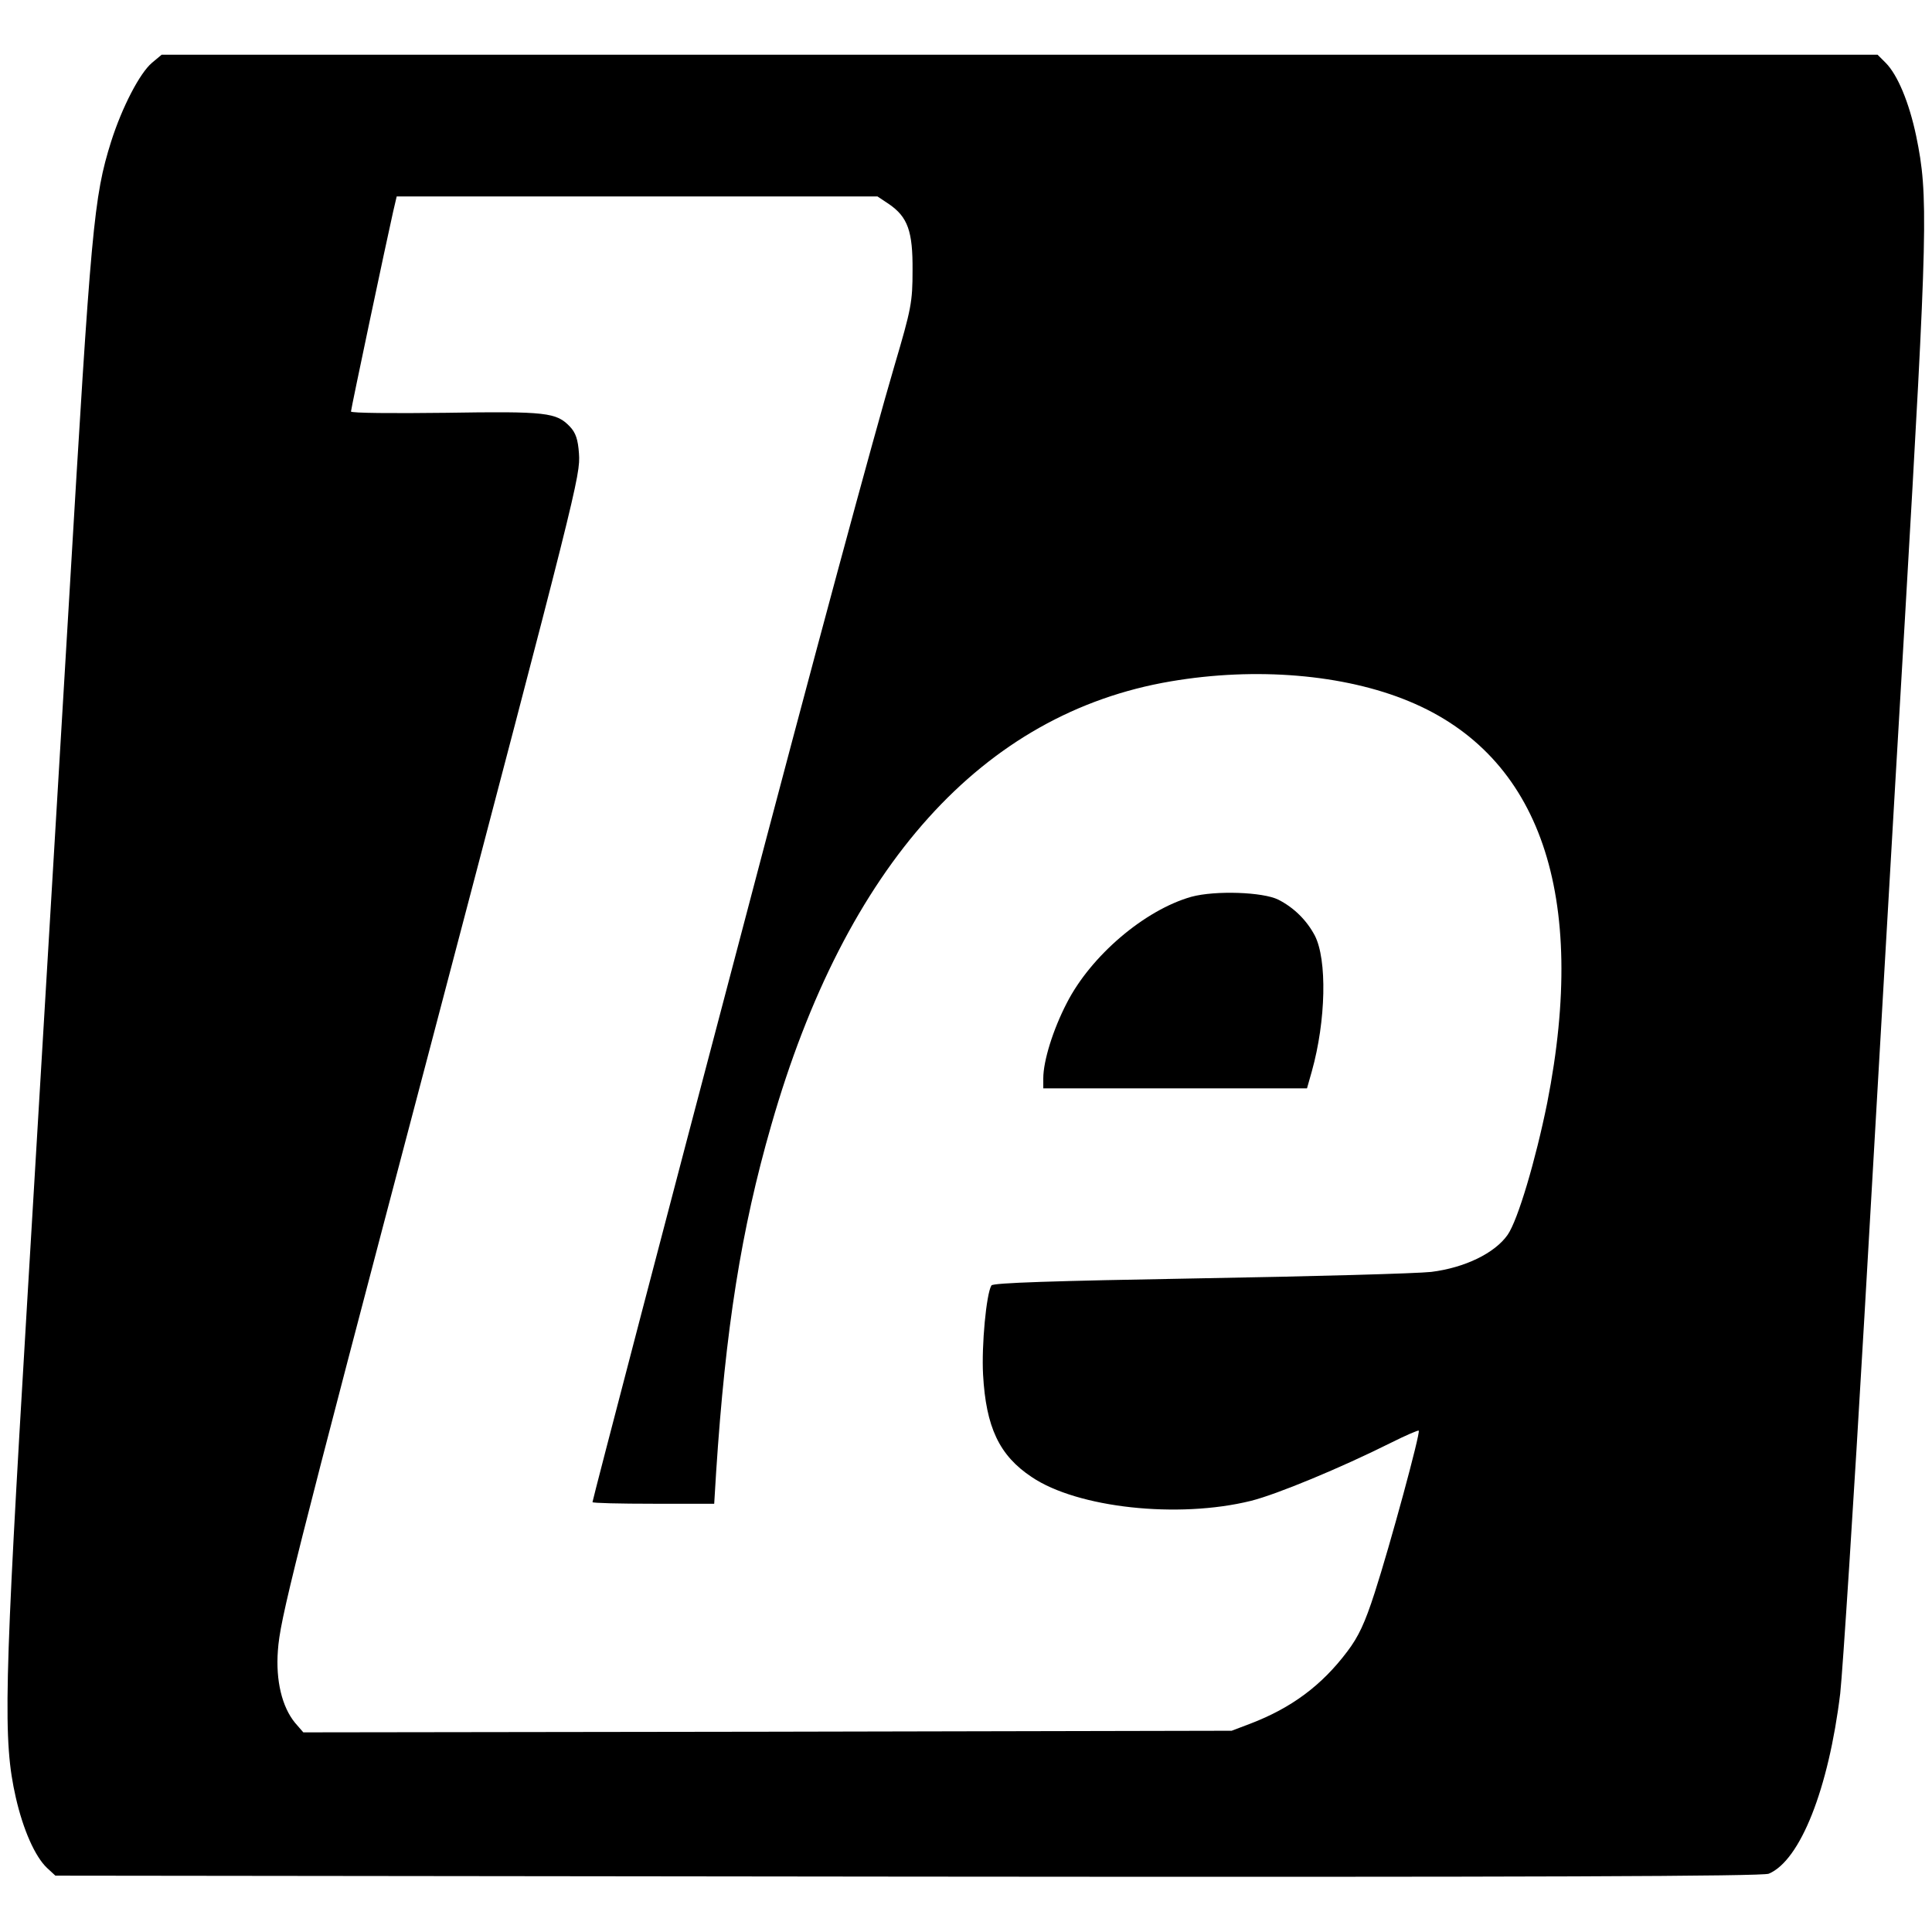 <?xml version="1.0" standalone="no"?>
<!DOCTYPE svg PUBLIC "-//W3C//DTD SVG 20010904//EN"
 "http://www.w3.org/TR/2001/REC-SVG-20010904/DTD/svg10.dtd">
<svg version="1.0" xmlns="http://www.w3.org/2000/svg"
 width="600pt" height="600pt" viewBox="0 0 600 600"
 preserveAspectRatio="xMidYMid meet">
<g transform="translate(0,600) scale(0.1,-0.1)"
fill="#000000" stroke="none">
<path d="M472 5805 c-38 -32 -93 -138 -127 -245 -54 -172 -62 -264 -130 -1415
-36 -605 -95 -1593 -131 -2195 -72 -1204 -75 -1355 -35 -1532 23 -101 60 -184
97 -219 l26 -24 2646 -3 c1976 -2 2654 1 2675 9 98 41 186 264 222 560 8 74
42 600 75 1169 33 569 89 1546 126 2170 71 1219 73 1313 35 1497 -22 105 -58
191 -95 228 l-25 25 -2665 0 -2664 0 -30 -25z m2289 -439 c58 -40 74 -84 73
-206 0 -98 -4 -119 -56 -295 -65 -221 -246 -889 -488 -1810 -205 -776 -450
-1714 -450 -1720 0 -3 85 -5 189 -5 l189 0 6 98 c29 445 78 754 171 1077 231
807 657 1280 1241 1379 264 45 538 22 740 -62 408 -169 556 -602 429 -1247
-36 -178 -91 -364 -123 -410 -40 -57 -133 -102 -237 -115 -44 -5 -368 -14
-720 -20 -457 -8 -641 -14 -646 -22 -16 -26 -31 -187 -26 -277 9 -163 50 -251
151 -318 142 -96 455 -130 681 -74 80 20 278 102 434 180 46 23 85 40 87 38 6
-6 -89 -356 -137 -504 -30 -93 -50 -136 -85 -182 -79 -105 -173 -175 -301
-224 l-58 -22 -1441 -3 -1442 -2 -26 30 c-40 49 -60 130 -53 224 7 98 42 239
467 1851 463 1760 473 1798 468 1867 -3 43 -10 64 -28 83 -42 44 -72 48 -386
43 -162 -2 -294 -1 -294 4 0 8 111 533 131 621 l11 47 747 0 746 0 36 -24z"/>
<path d="M3700 3215 c-145 -41 -312 -183 -387 -330 -43 -83 -73 -180 -73 -234
l0 -31 410 0 409 0 15 53 c44 157 48 347 9 422 -25 47 -64 86 -113 111 -48 24
-196 29 -270 9z"/>
</g>
</svg>
